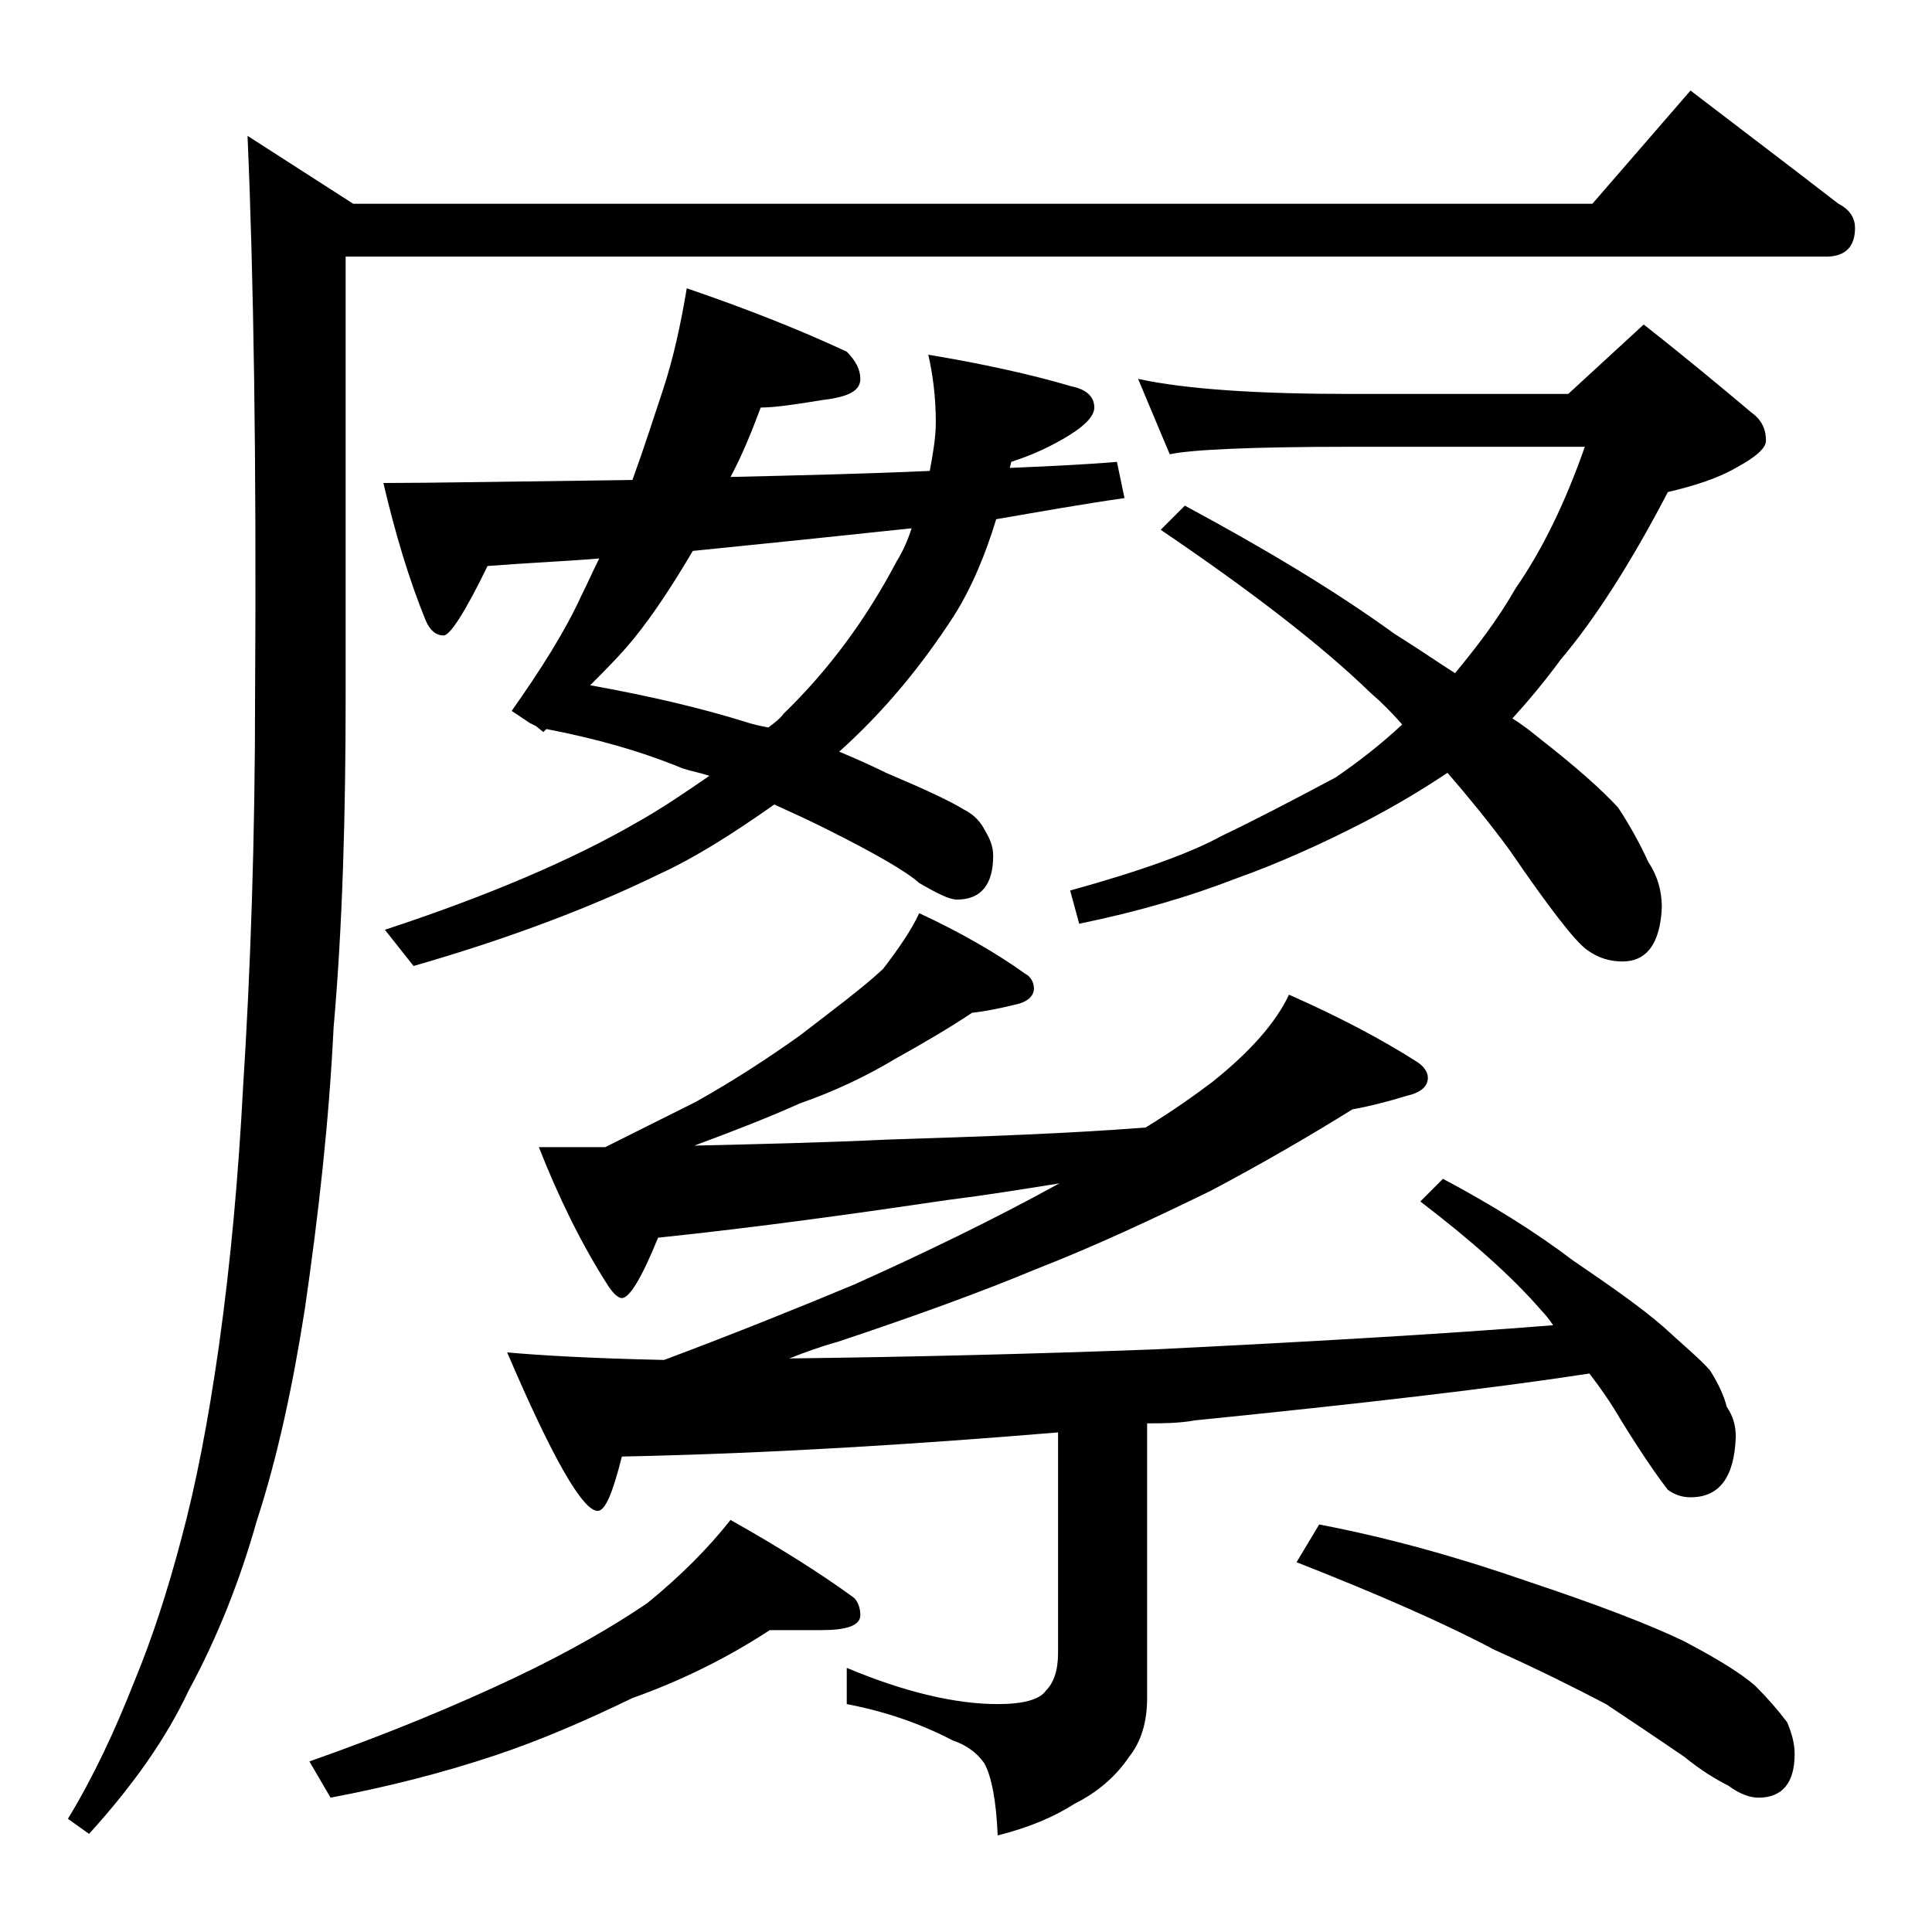 <?xml version="1.0" encoding="utf-8"?>
<!-- Generator: Adobe Illustrator 18.0.0, SVG Export Plug-In . SVG Version: 6.00 Build 0)  -->
<!DOCTYPE svg PUBLIC "-//W3C//DTD SVG 1.1//EN" "http://www.w3.org/Graphics/SVG/1.1/DTD/svg11.dtd">
<svg version="1.1" id="Layer_1" xmlns="http://www.w3.org/2000/svg" xmlns:xlink="http://www.w3.org/1999/xlink" x="0px" y="0px"
	 viewBox="0 0 128 128" enable-background="new 0 0 128 128" xml:space="preserve">
<path d="M112,6c3.4,2.6,6.7,5.1,9.8,7.5c0.8,0.4,1.1,1,1.1,1.6c0,1.2-0.6,1.9-1.9,1.9H22.9v29.1c0,7.8-0.2,15.2-0.8,22
	c-0.3,6.2-1,12.4-1.9,18.6c-0.8,5.1-1.8,9.8-3.2,14.1c-1.1,3.9-2.6,7.7-4.5,11.2c-1.5,3.2-3.7,6.3-6.6,9.5l-1.4-1
	c1.7-2.8,3.1-5.8,4.4-9.1c1.2-2.9,2.2-6,3.1-9.4c1-3.7,1.8-7.9,2.5-12.8c0.8-5.7,1.3-11.4,1.6-17.1c0.5-7.8,0.8-16.5,0.8-26.1
	c0.1-15.5-0.1-27.8-0.5-37l7,4.5h82.1L112,6z M51,108c-2.9,1.9-6,3.4-9.1,4.5c-3.1,1.5-6.1,2.8-9.1,3.8c-3.6,1.2-7.2,2.1-10.9,2.8
	l-1.4-2.4c5.4-1.9,9.9-3.8,13.5-5.5c3.8-1.8,6.7-3.5,8.9-5c2.2-1.8,4-3.6,5.5-5.5c3.2,1.8,5.9,3.5,8.1,5.1c0.3,0.2,0.5,0.7,0.5,1.2
	c0,0.7-0.9,1-2.6,1H51z M45.5,19.1c4.1,1.4,7.6,2.8,10.6,4.2c0.6,0.6,0.9,1.2,0.9,1.8c0,0.8-0.8,1.2-2.5,1.4
	c-1.8,0.3-3.2,0.5-4.1,0.5c-0.6,1.6-1.2,3.1-2,4.6c4.2-0.1,8.7-0.2,13.2-0.4c0.2-1.1,0.4-2.2,0.4-3.2c0-1.7-0.2-3.2-0.5-4.5
	c3.6,0.6,6.8,1.3,9.5,2.1c1,0.2,1.5,0.7,1.5,1.4c0,0.6-0.7,1.3-2.1,2.1c-1.4,0.8-2.5,1.2-3.4,1.5L66.9,31c2.3-0.1,4.7-0.2,7.1-0.4
	l0.5,2.4c-2.8,0.4-5.6,0.9-8.5,1.4c-0.7,2.3-1.6,4.5-2.8,6.4c-2.2,3.4-4.7,6.4-7.6,9c1.2,0.5,2.3,1,3.1,1.4c2.6,1.1,4.3,1.9,5.1,2.4
	c0.8,0.4,1.2,0.9,1.5,1.5c0.3,0.5,0.5,1,0.5,1.6c0,1.9-0.8,2.9-2.4,2.9c-0.5,0-1.3-0.4-2.5-1.1c-0.9-0.8-3-2-6.2-3.6
	c-1.2-0.6-2.3-1.1-3.4-1.6c-2.7,1.9-5.2,3.5-7.6,4.6C39.4,60,34,62.1,27.4,64l-1.9-2.4c7-2.3,12.5-4.7,16.5-7c1.8-1,3.4-2.1,5-3.2
	c-0.6-0.2-1.2-0.3-1.8-0.5c-2.9-1.2-5.9-2-9-2.6c-0.1,0.1-0.2,0.2-0.2,0.2l-0.5-0.4l-0.4-0.2l-1.2-0.8c1.9-2.7,3.5-5.2,4.6-7.6
	c0.4-0.8,0.8-1.7,1.2-2.5c-2.4,0.2-4.9,0.3-7.4,0.5c-1.5,3.1-2.5,4.6-2.9,4.6c-0.5,0-0.9-0.3-1.2-1c-1.1-2.7-2-5.7-2.8-9.1
	c3.1,0,8.6-0.1,16.5-0.2c0.8-2.2,1.4-4.1,2-5.9C44.6,23.8,45.1,21.5,45.5,19.1z M60.9,60.5c2.8,1.3,5.2,2.7,7,4
	c0.4,0.2,0.6,0.6,0.6,1c0,0.4-0.3,0.8-1,1c-1.2,0.3-2.2,0.5-3.1,0.6c-1.5,1-3.2,2-5,3c-2,1.2-4.1,2.2-6.4,3c-2,0.9-4.3,1.8-7,2.8
	c4.3-0.1,8.6-0.2,12.8-0.4c6.3-0.2,12-0.4,17.1-0.8c1.8-1.1,3.2-2.1,4.4-3c2.5-2,4.2-3.9,5.1-5.8c3.4,1.5,6.2,3,8.4,4.4
	c0.5,0.3,0.8,0.7,0.8,1.1c0,0.6-0.5,1-1.4,1.2c-1.3,0.4-2.5,0.7-3.6,0.9c-2.9,1.8-6,3.6-9.4,5.4c-3.7,1.8-7.5,3.6-11.6,5.2
	c-3.6,1.5-8,3.1-13.1,4.8c-1.1,0.3-2.2,0.7-3.2,1.1c8.2-0.1,16.2-0.3,24.2-0.6c10.1-0.5,18.9-1,26.4-1.6c-0.2-0.3-0.5-0.7-0.8-1
	c-1.9-2.2-4.6-4.6-8-7.2l1.5-1.5c3.2,1.7,6.1,3.5,8.6,5.4c2.5,1.7,4.5,3.1,6,4.4c1.3,1.2,2.4,2.1,3.1,2.9c0.5,0.8,0.9,1.6,1.1,2.4
	c0.4,0.6,0.6,1.2,0.6,2c-0.1,2.7-1.1,4-3,4c-0.6,0-1.1-0.2-1.5-0.5c-0.4-0.5-1.5-2-3.1-4.6c-0.7-1.2-1.4-2.2-2.1-3.1
	c-6.5,1-15.2,2-26.1,3.1c-1.1,0.2-2.2,0.2-3.2,0.2v18.2c0,1.6-0.4,2.9-1.2,3.9c-0.8,1.2-2,2.3-3.6,3.1c-1.4,0.9-3.1,1.6-5.1,2.1
	c-0.1-2.3-0.4-3.9-0.9-4.8c-0.5-0.7-1.2-1.2-2.1-1.5c-2.1-1.1-4.4-1.9-7-2.4v-2.4c3.8,1.6,7.2,2.4,10,2.4c1.7,0,2.8-0.3,3.2-0.9
	c0.5-0.5,0.8-1.3,0.8-2.5V94.9c-9.6,0.8-19.2,1.4-28.9,1.6c-0.6,2.4-1.1,3.6-1.6,3.6c-1,0-3-3.5-6-10.5c2.2,0.2,5.7,0.4,10.4,0.5
	c4.8-1.8,9-3.5,12.6-5c4.9-2.2,9.4-4.4,13.4-6.6l0.2-0.1c-2.5,0.4-5,0.8-7.4,1.1c-6.1,0.9-12.5,1.8-19.2,2.5c-1.1,2.7-1.9,4-2.4,4
	c-0.2,0-0.5-0.2-0.9-0.8c-1.8-2.8-3.3-5.9-4.6-9.2h4.4c2.2-1.1,4.2-2.1,6-3c2.5-1.4,4.8-2.9,6.9-4.4c2.2-1.7,4.1-3.1,5.5-4.4
	C59.5,62.9,60.4,61.6,60.9,60.5z M60.4,35c-4.7,0.5-9.5,1-14.5,1.5c-1.3,2.2-2.6,4.2-3.9,5.8c-0.9,1.1-1.9,2.1-2.9,3.1
	c3.9,0.7,7.3,1.5,10.2,2.4c0.6,0.2,1.1,0.3,1.6,0.4c0.4-0.3,0.8-0.6,1-0.9c3-2.9,5.5-6.3,7.5-10.1C59.9,36.4,60.2,35.6,60.4,35z
	 M75.4,25.1c3.2,0.7,8,1,14.1,1h14.4l5-4.6c2.8,2.2,5.2,4.2,7.1,5.8c0.7,0.5,1,1.1,1,1.9c0,0.5-0.7,1.1-2,1.8
	c-1.2,0.7-2.8,1.2-4.5,1.6c-2.5,4.8-4.9,8.5-7.1,11.1c-1.1,1.5-2.2,2.8-3.2,3.9c0.8,0.5,1.4,1,1.9,1.4c2.3,1.8,4,3.3,5.1,4.5
	c0.8,1.2,1.5,2.5,2,3.6c0.6,0.9,0.9,1.9,0.9,3c-0.1,2.4-1,3.6-2.6,3.6c-0.8,0-1.6-0.2-2.4-0.8c-0.8-0.6-2.5-2.8-5.1-6.6
	c-1.4-1.9-2.8-3.6-4.1-5.1c-1.8,1.2-3.5,2.2-5.4,3.2c-2.9,1.5-5.8,2.8-8.6,3.8c-3.1,1.2-6.5,2.2-10.4,3L70.9,59
	c4.7-1.3,8-2.5,10-3.6c2.1-1,4.6-2.3,7.6-3.9c1.6-1.1,3-2.2,4.4-3.5c-0.7-0.8-1.4-1.5-2.1-2.1c-3.3-3.2-8-6.8-13.9-10.8l1.6-1.6
	c5.2,2.8,9.9,5.6,13.9,8.5c1.6,1,2.9,1.9,4,2.6c1.4-1.7,2.8-3.5,4-5.6c1.8-2.6,3.3-5.7,4.6-9.4H89.5c-6.7,0-10.7,0.2-12,0.5
	L75.4,25.1z M87.4,101c4.7,0.9,9.3,2.2,13.9,3.8c4.5,1.5,7.9,2.8,10.2,3.9c2.3,1.2,3.9,2.2,4.8,3c0.8,0.8,1.5,1.6,2.1,2.4
	c0.3,0.7,0.5,1.4,0.5,2.1c0,1.9-0.8,2.9-2.4,2.9c-0.5,0-1.2-0.2-2-0.8c-0.8-0.4-1.8-1-2.9-1.9c-1.9-1.3-3.7-2.5-5.2-3.5
	c-2.1-1.1-4.5-2.3-7.4-3.6c-3.2-1.7-7.5-3.6-13.1-5.8L87.4,101z"/>
</svg>
